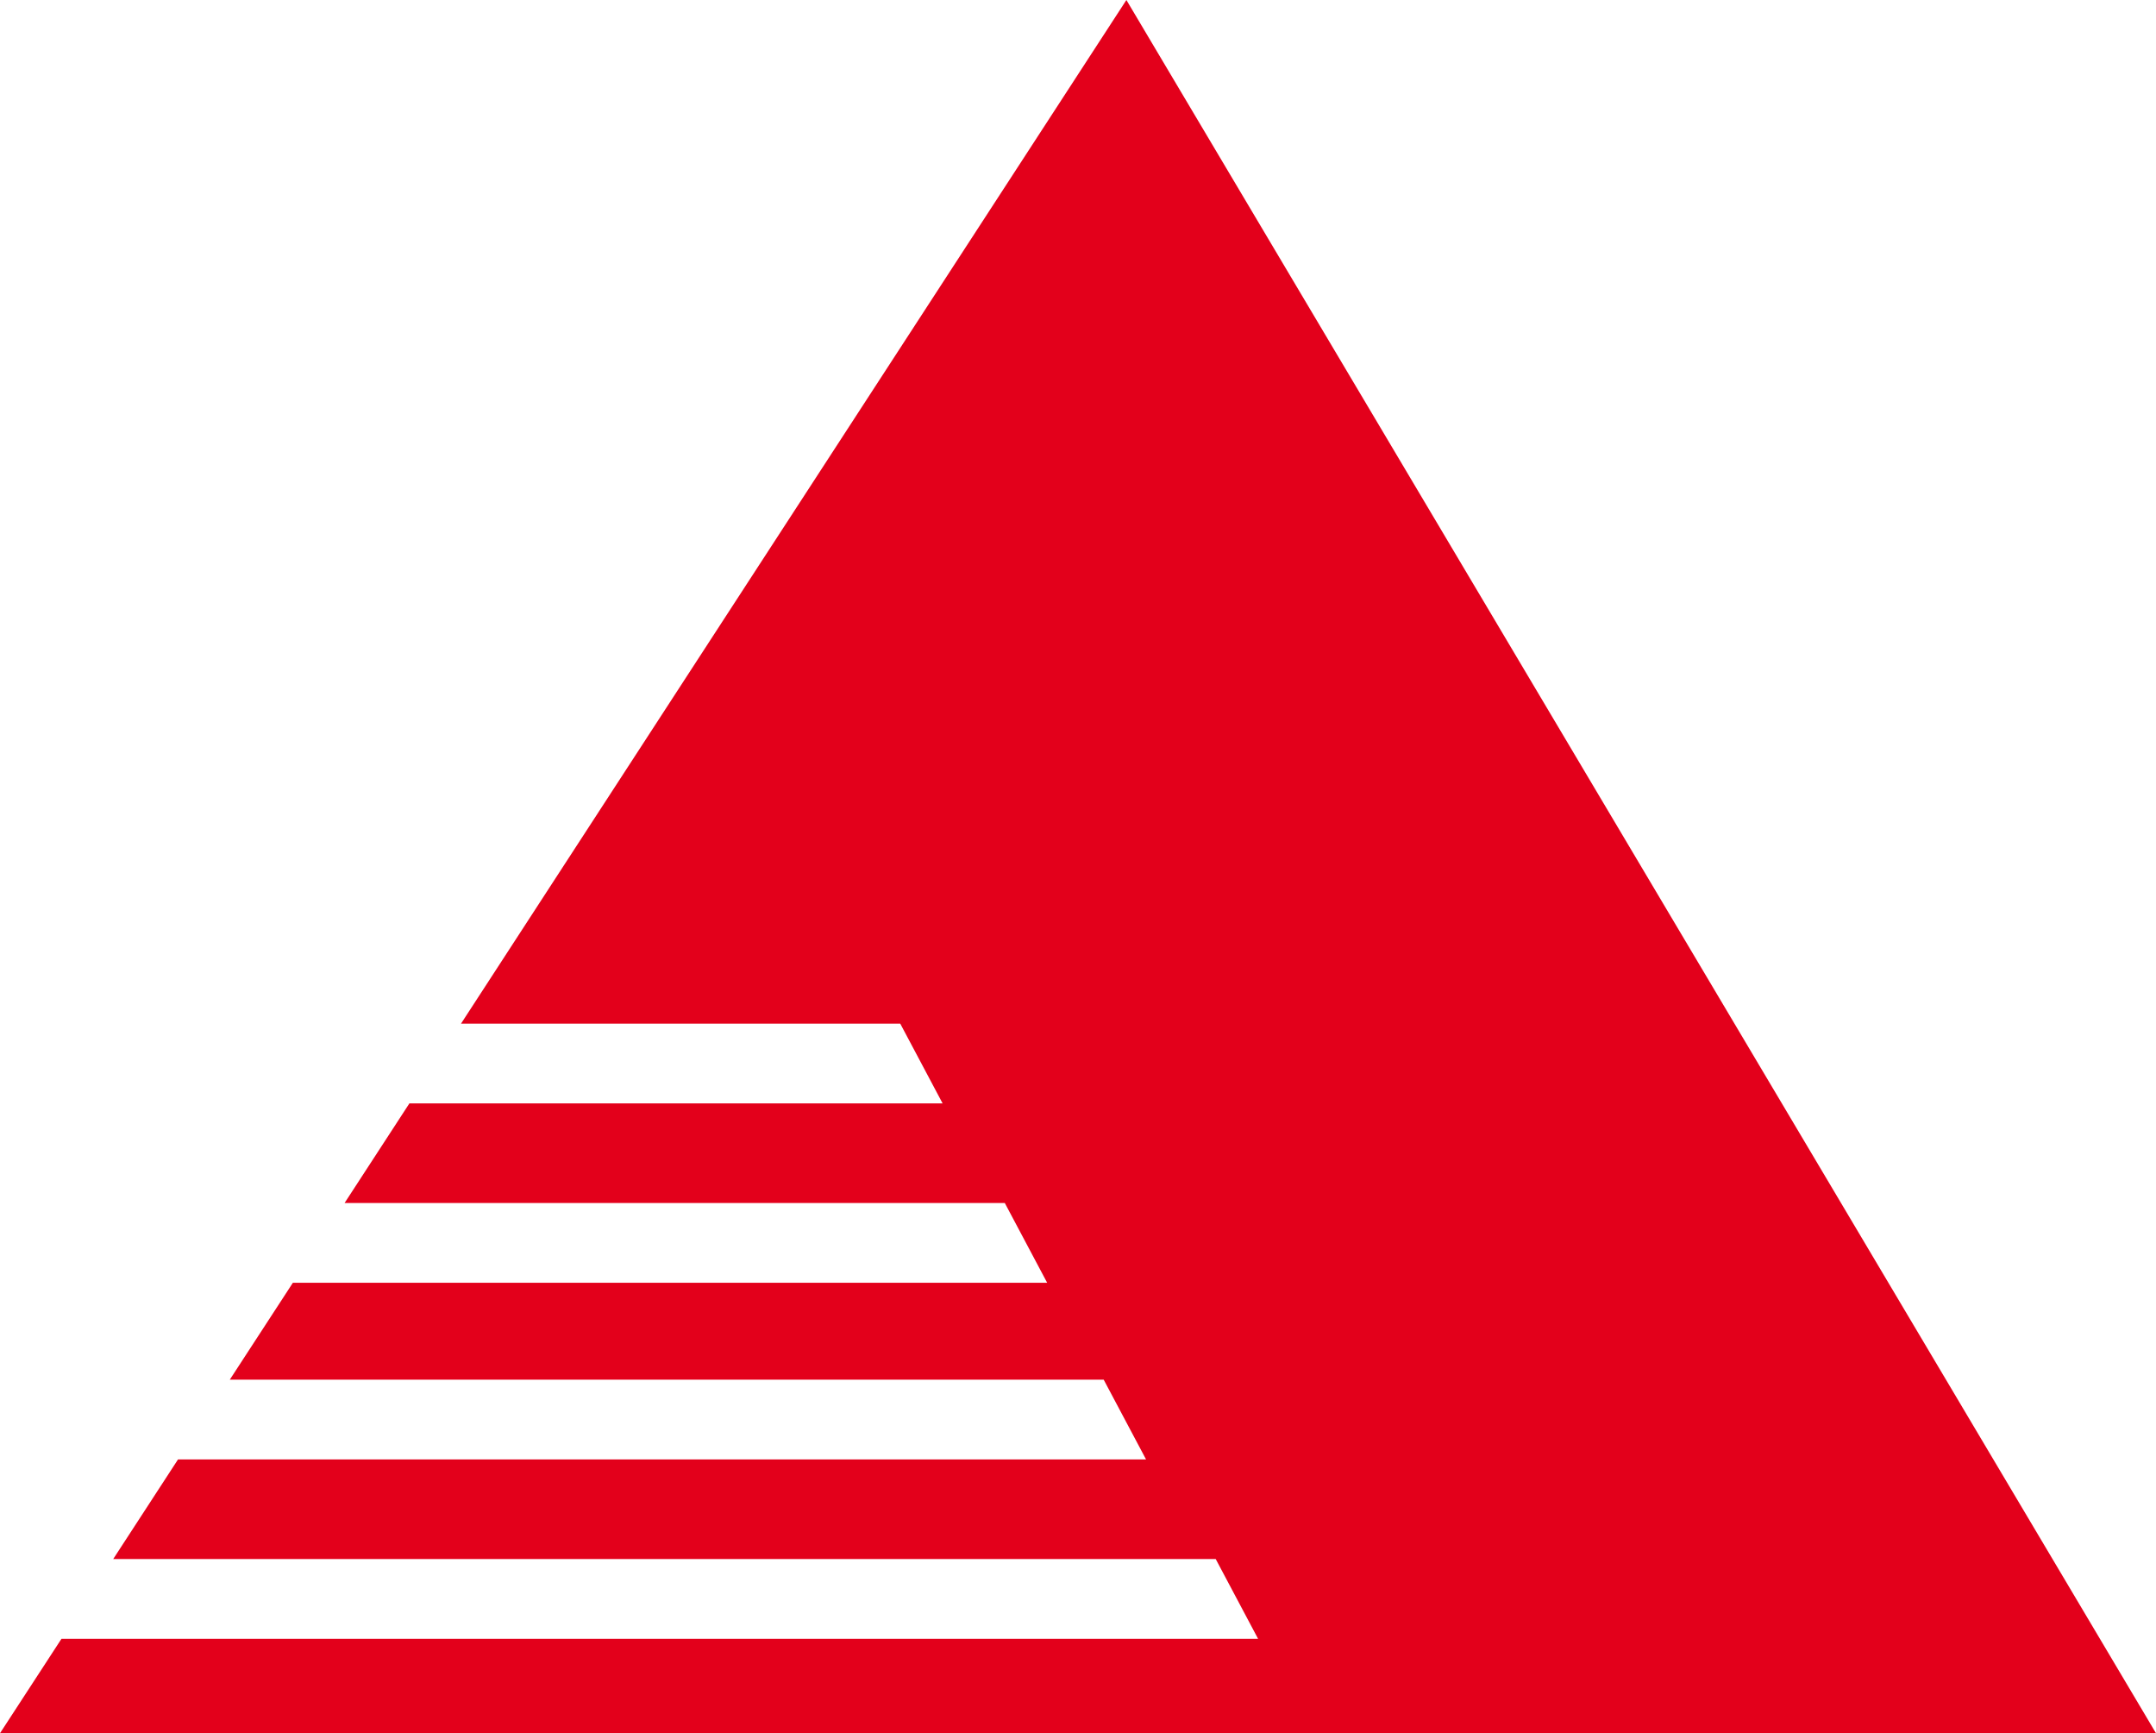 <svg xmlns="http://www.w3.org/2000/svg" width="86.516" height="69.533" viewBox="0 0 86.516 69.533"><path id="Path_1440" data-name="Path 1440" d="M45.2 0L18.5 41.066h17.625l1.7 3.2H16.428l-2.6 3.995H40.32l1.7 3.2H11.753L9.221 55.35h35.068l1.7 3.2H7.143l-2.6 3.995h44.241l1.7 3.2H2.467L0 69.533h86.516z" fill="#e3001b"/></svg>